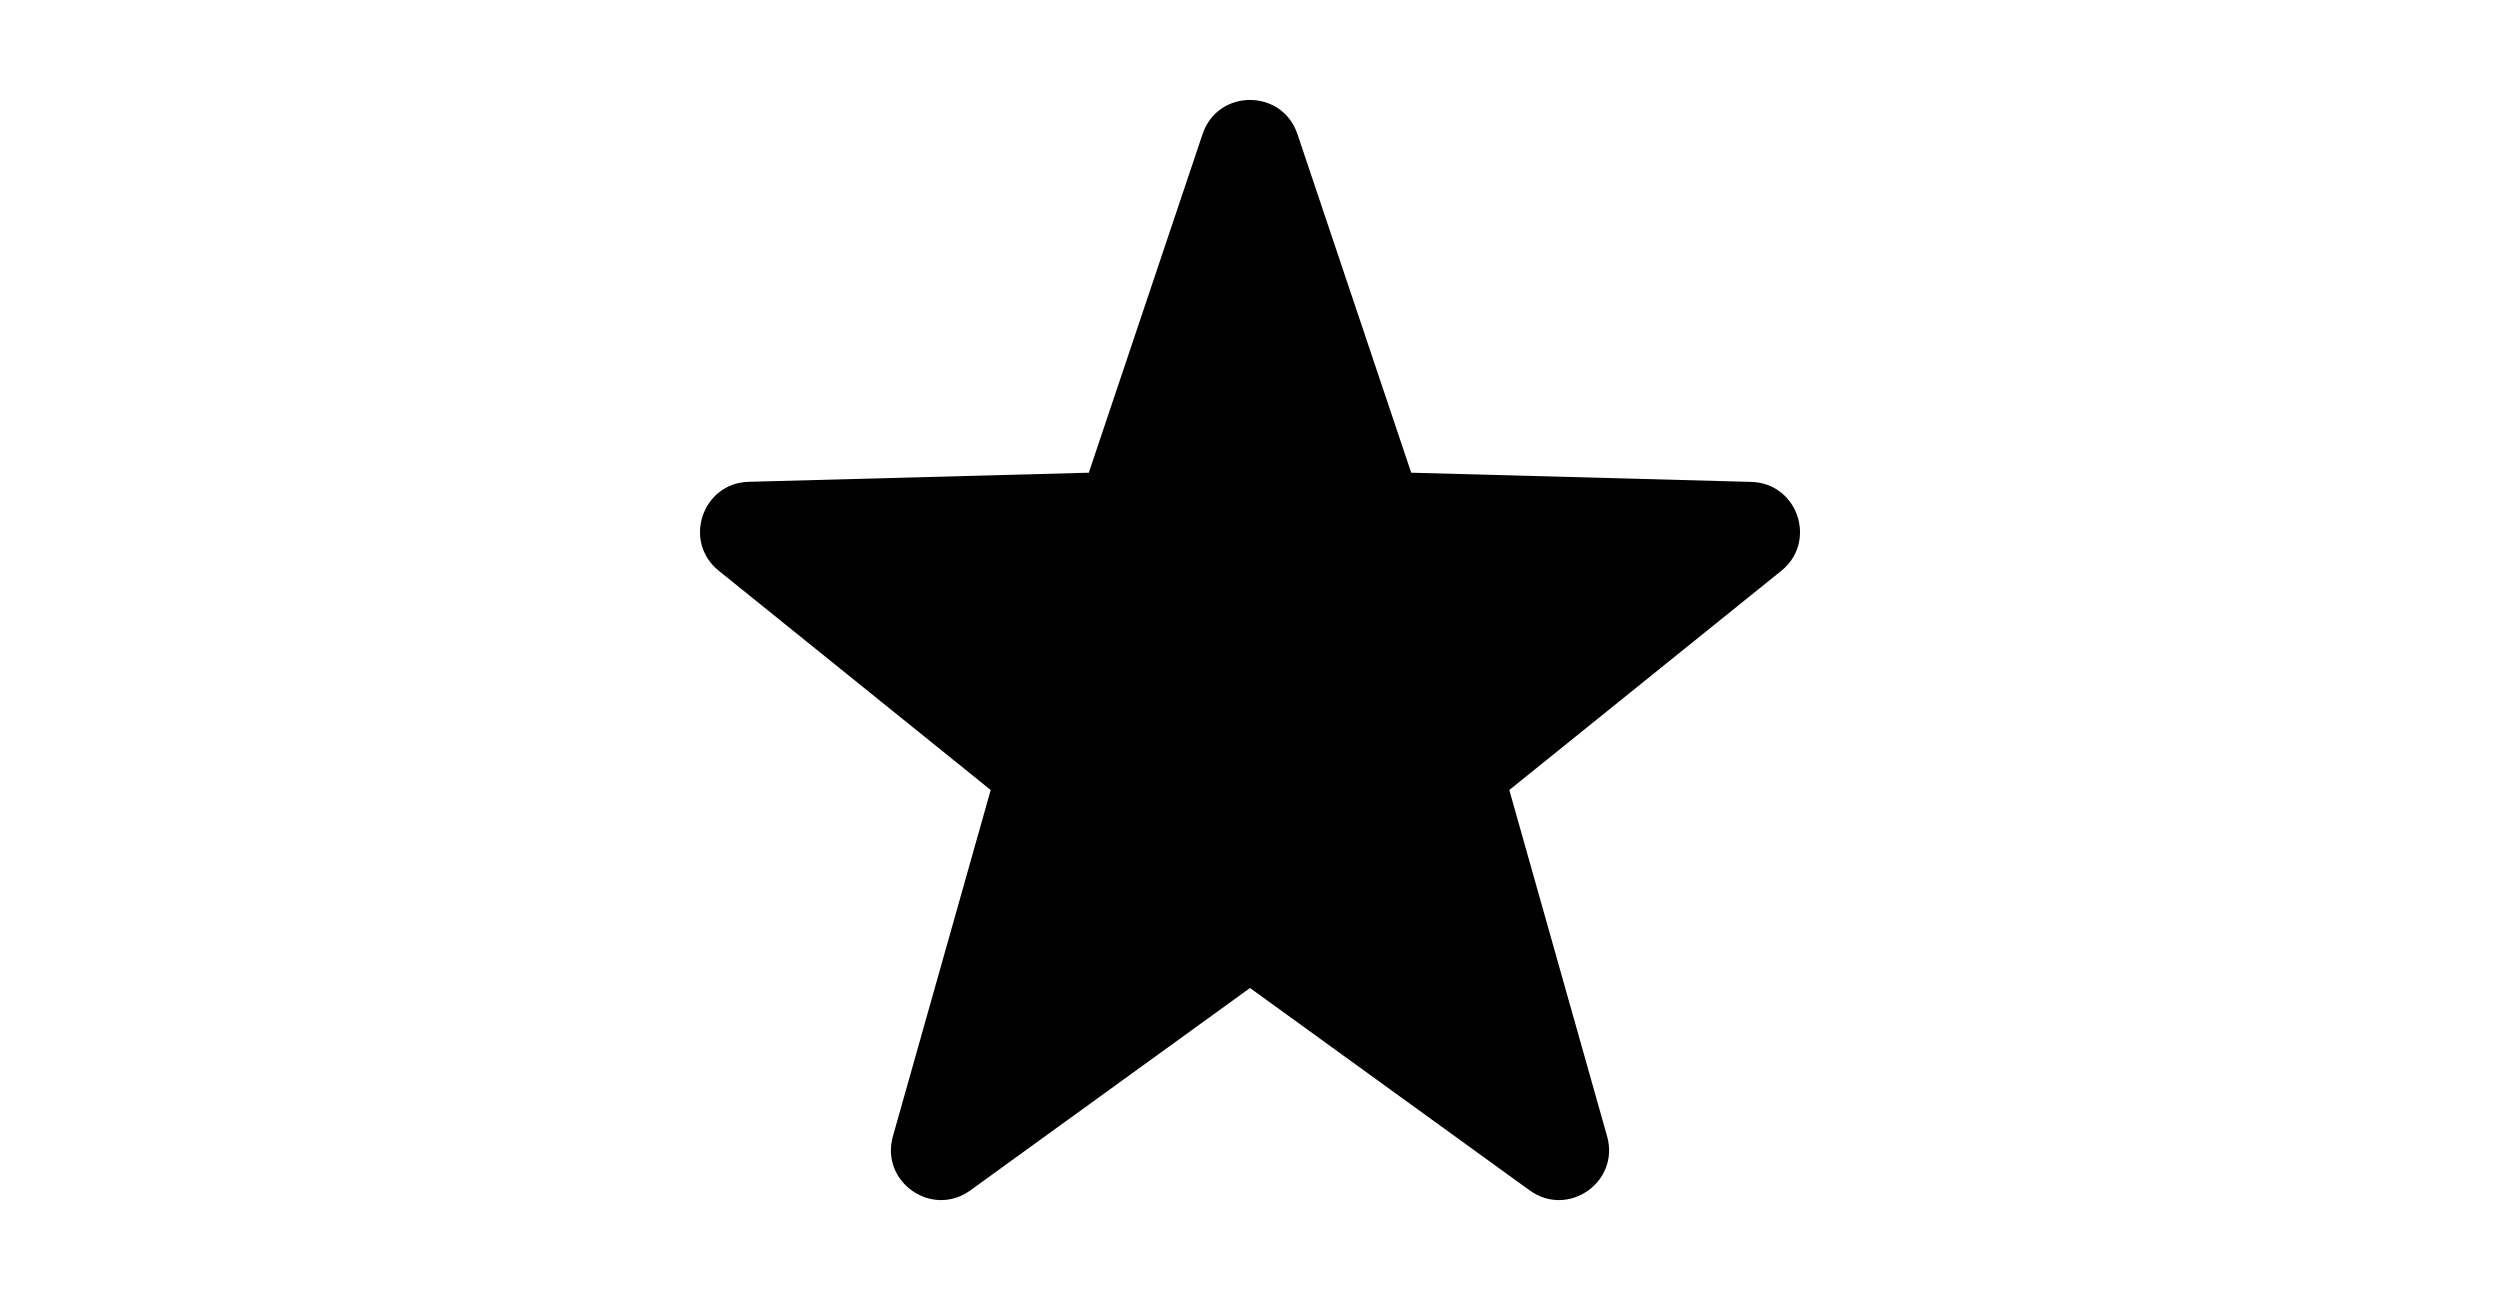 <?xml version="1.0" encoding="utf-8"?>
<!-- Generator: Adobe Illustrator 25.0.0, SVG Export Plug-In . SVG Version: 6.00 Build 0)  -->
<svg version="1.1" id="Ebene_1" xmlns="http://www.w3.org/2000/svg" xmlns:xlink="http://www.w3.org/1999/xlink" x="0px" y="0px"
	 viewBox="0 0 250 130" style="enable-background:new 0 0 250 130;" xml:space="preserve">
<style type="text/css">
	.st0{clip-path:url(#SVGID_5_);}
	.st1{clip-path:url(#SVGID_6_);fill:#84BC3F;}
</style>
<g>
	<g>
		<g>
			<defs>
				<rect id="SVGID_1_" x="65" y="4.99" width="120" height="120"/>
			</defs>
			<clipPath id="SVGID_2_">
				<use xlink:href="#SVGID_1_"  style="overflow:visible;"/>
			</clipPath>
		</g>
		<g>
			<defs>
				<rect id="SVGID_3_" x="65" y="4.99" width="120" height="120"/>
			</defs>
			<defs>
				<path id="SVGID_4_" d="M108.88,47.27l11.38-33.87c1.53-4.54,7.95-4.54,9.48,0l11.38,33.87l34.01,0.92
					c4.65,0.13,6.62,5.97,3,8.89L150.93,79l9.78,34.63c1.29,4.56-3.9,8.19-7.74,5.41L125,98.8l-27.97,20.24
					c-3.84,2.78-9.03-0.85-7.74-5.41L99.07,79l-27.2-21.93c-3.62-2.92-1.64-8.77,3-8.89L108.88,47.27L108.88,47.27z"/>
			</defs>
			<clipPath id="SVGID_5_">
				<use xlink:href="#SVGID_3_"  style="overflow:visible;"/>
			</clipPath>
			<clipPath id="SVGID_6_" class="st0">
				<use xlink:href="#SVGID_4_"  style="overflow:visible;"/>
			</clipPath>
			<rect x="19.99" y="-40.01" class="st1" width="210.02" height="210.02"/>
		</g>
	</g>
</g>
</svg>
